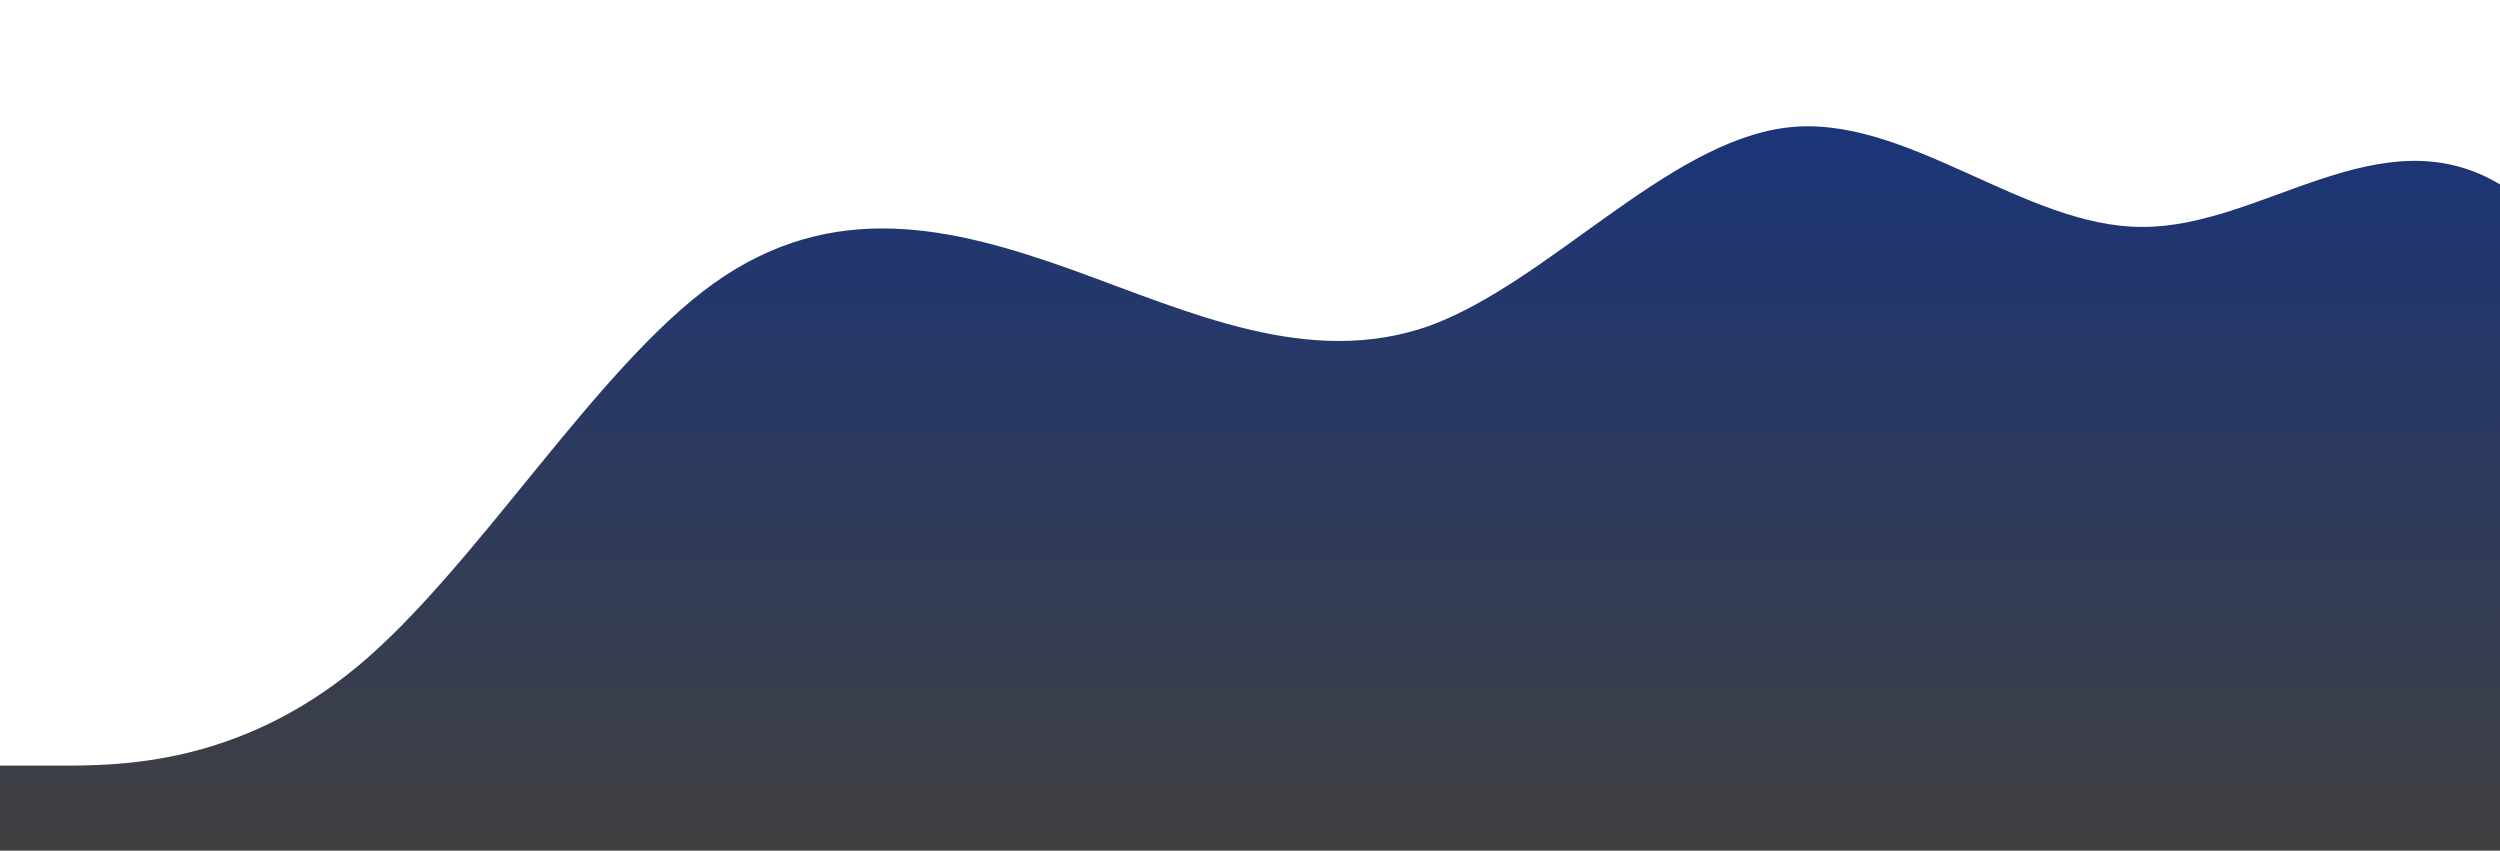 <?xml version="1.0" standalone="no"?>
<svg xmlns:xlink="http://www.w3.org/1999/xlink" id="wave" style="transform:rotate(0deg); transition: 0.3s" viewBox="0 0 1440 490" version="1.1" xmlns="http://www.w3.org/2000/svg"><defs><linearGradient id="sw-gradient-0" x1="0" x2="0" y1="1" y2="0"><stop stop-color="rgba(64.07, 64.048, 64.048, 1)" offset="0%"/><stop stop-color="rgba(20.808, 50.627, 130.097, 1)" offset="100%"/></linearGradient></defs><path style="transform:translate(0, 0px); opacity:1" fill="url(#sw-gradient-0)" d="M0,441L34.3,441C68.6,441,137,441,206,383.8C274.3,327,343,212,411,163.3C480,114,549,131,617,155.2C685.7,180,754,212,823,187.8C891.4,163,960,82,1029,73.5C1097.1,65,1166,131,1234,130.7C1302.9,131,1371,65,1440,106.2C1508.6,147,1577,294,1646,294C1714.3,294,1783,147,1851,89.8C1920,33,1989,65,2057,89.8C2125.7,114,2194,131,2263,171.5C2331.4,212,2400,278,2469,302.2C2537.1,327,2606,310,2674,261.3C2742.9,212,2811,131,2880,155.2C2948.6,180,3017,310,3086,302.2C3154.3,294,3223,147,3291,73.5C3360,0,3429,0,3497,65.3C3565.7,131,3634,261,3703,269.5C3771.4,278,3840,163,3909,122.5C3977.1,82,4046,114,4114,138.8C4182.9,163,4251,180,4320,196C4388.6,212,4457,229,4526,196C4594.3,163,4663,82,4731,89.8C4800,98,4869,196,4903,245L4937.1,294L4937.1,490L4902.9,490C4868.6,490,4800,490,4731,490C4662.9,490,4594,490,4526,490C4457.1,490,4389,490,4320,490C4251.4,490,4183,490,4114,490C4045.7,490,3977,490,3909,490C3840,490,3771,490,3703,490C3634.3,490,3566,490,3497,490C3428.6,490,3360,490,3291,490C3222.9,490,3154,490,3086,490C3017.1,490,2949,490,2880,490C2811.4,490,2743,490,2674,490C2605.7,490,2537,490,2469,490C2400,490,2331,490,2263,490C2194.3,490,2126,490,2057,490C1988.6,490,1920,490,1851,490C1782.9,490,1714,490,1646,490C1577.1,490,1509,490,1440,490C1371.4,490,1303,490,1234,490C1165.7,490,1097,490,1029,490C960,490,891,490,823,490C754.3,490,686,490,617,490C548.6,490,480,490,411,490C342.9,490,274,490,206,490C137.1,490,69,490,34,490L0,490Z"/></svg>